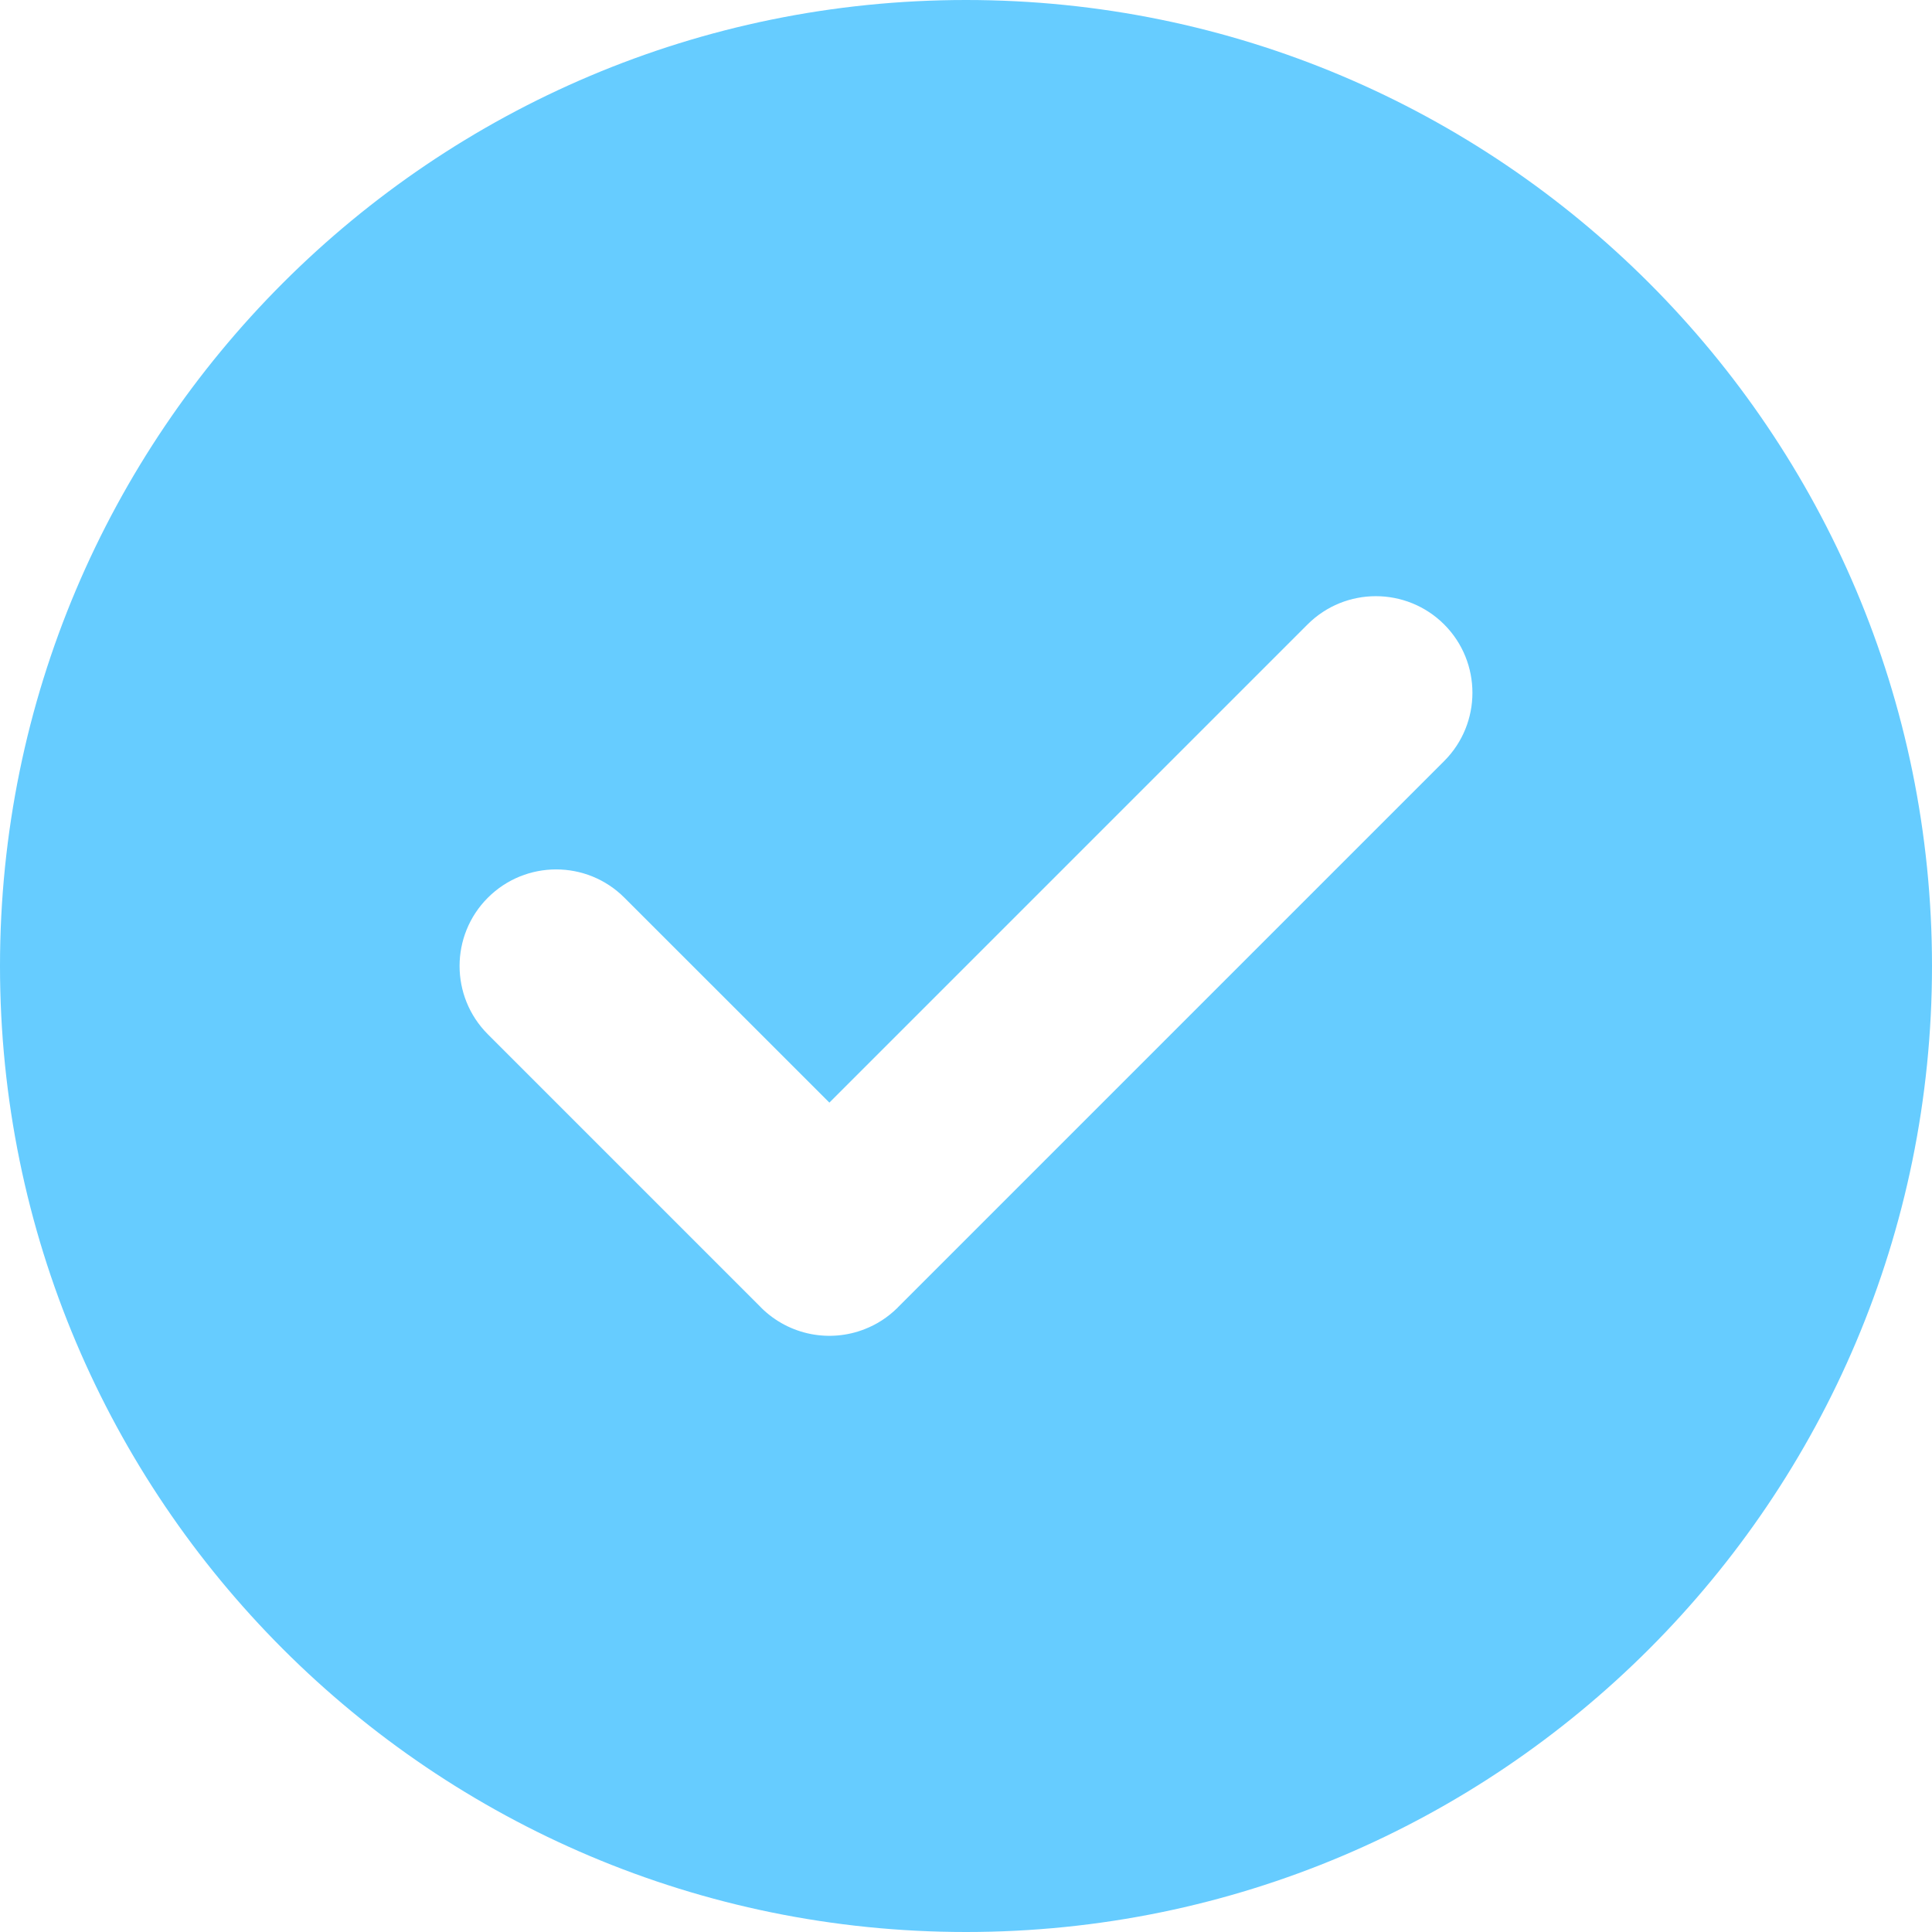 <svg width="24" height="24" viewBox="0 0 24 24" fill="none" xmlns="http://www.w3.org/2000/svg">
<path fill-rule="evenodd" clip-rule="evenodd" d="M12 24C18.627 24 24 18.627 24 12C24 5.373 18.627 0 12 0C5.373 0 0 5.373 0 12C0 18.627 5.373 24 12 24ZM16.243 7.757C16.711 7.289 17.471 7.289 17.94 7.757C18.408 8.226 18.408 8.986 17.94 9.454L11.156 16.238L11.152 16.243C11.03 16.364 10.89 16.454 10.739 16.512C10.527 16.595 10.295 16.615 10.074 16.572C9.847 16.528 9.63 16.418 9.454 16.243L9.45 16.238L6.06 12.848C5.592 12.38 5.592 11.62 6.06 11.152C6.529 10.683 7.289 10.683 7.757 11.152L10.303 13.697L16.243 7.757Z" fill="#66CCFF"/>
</svg>

